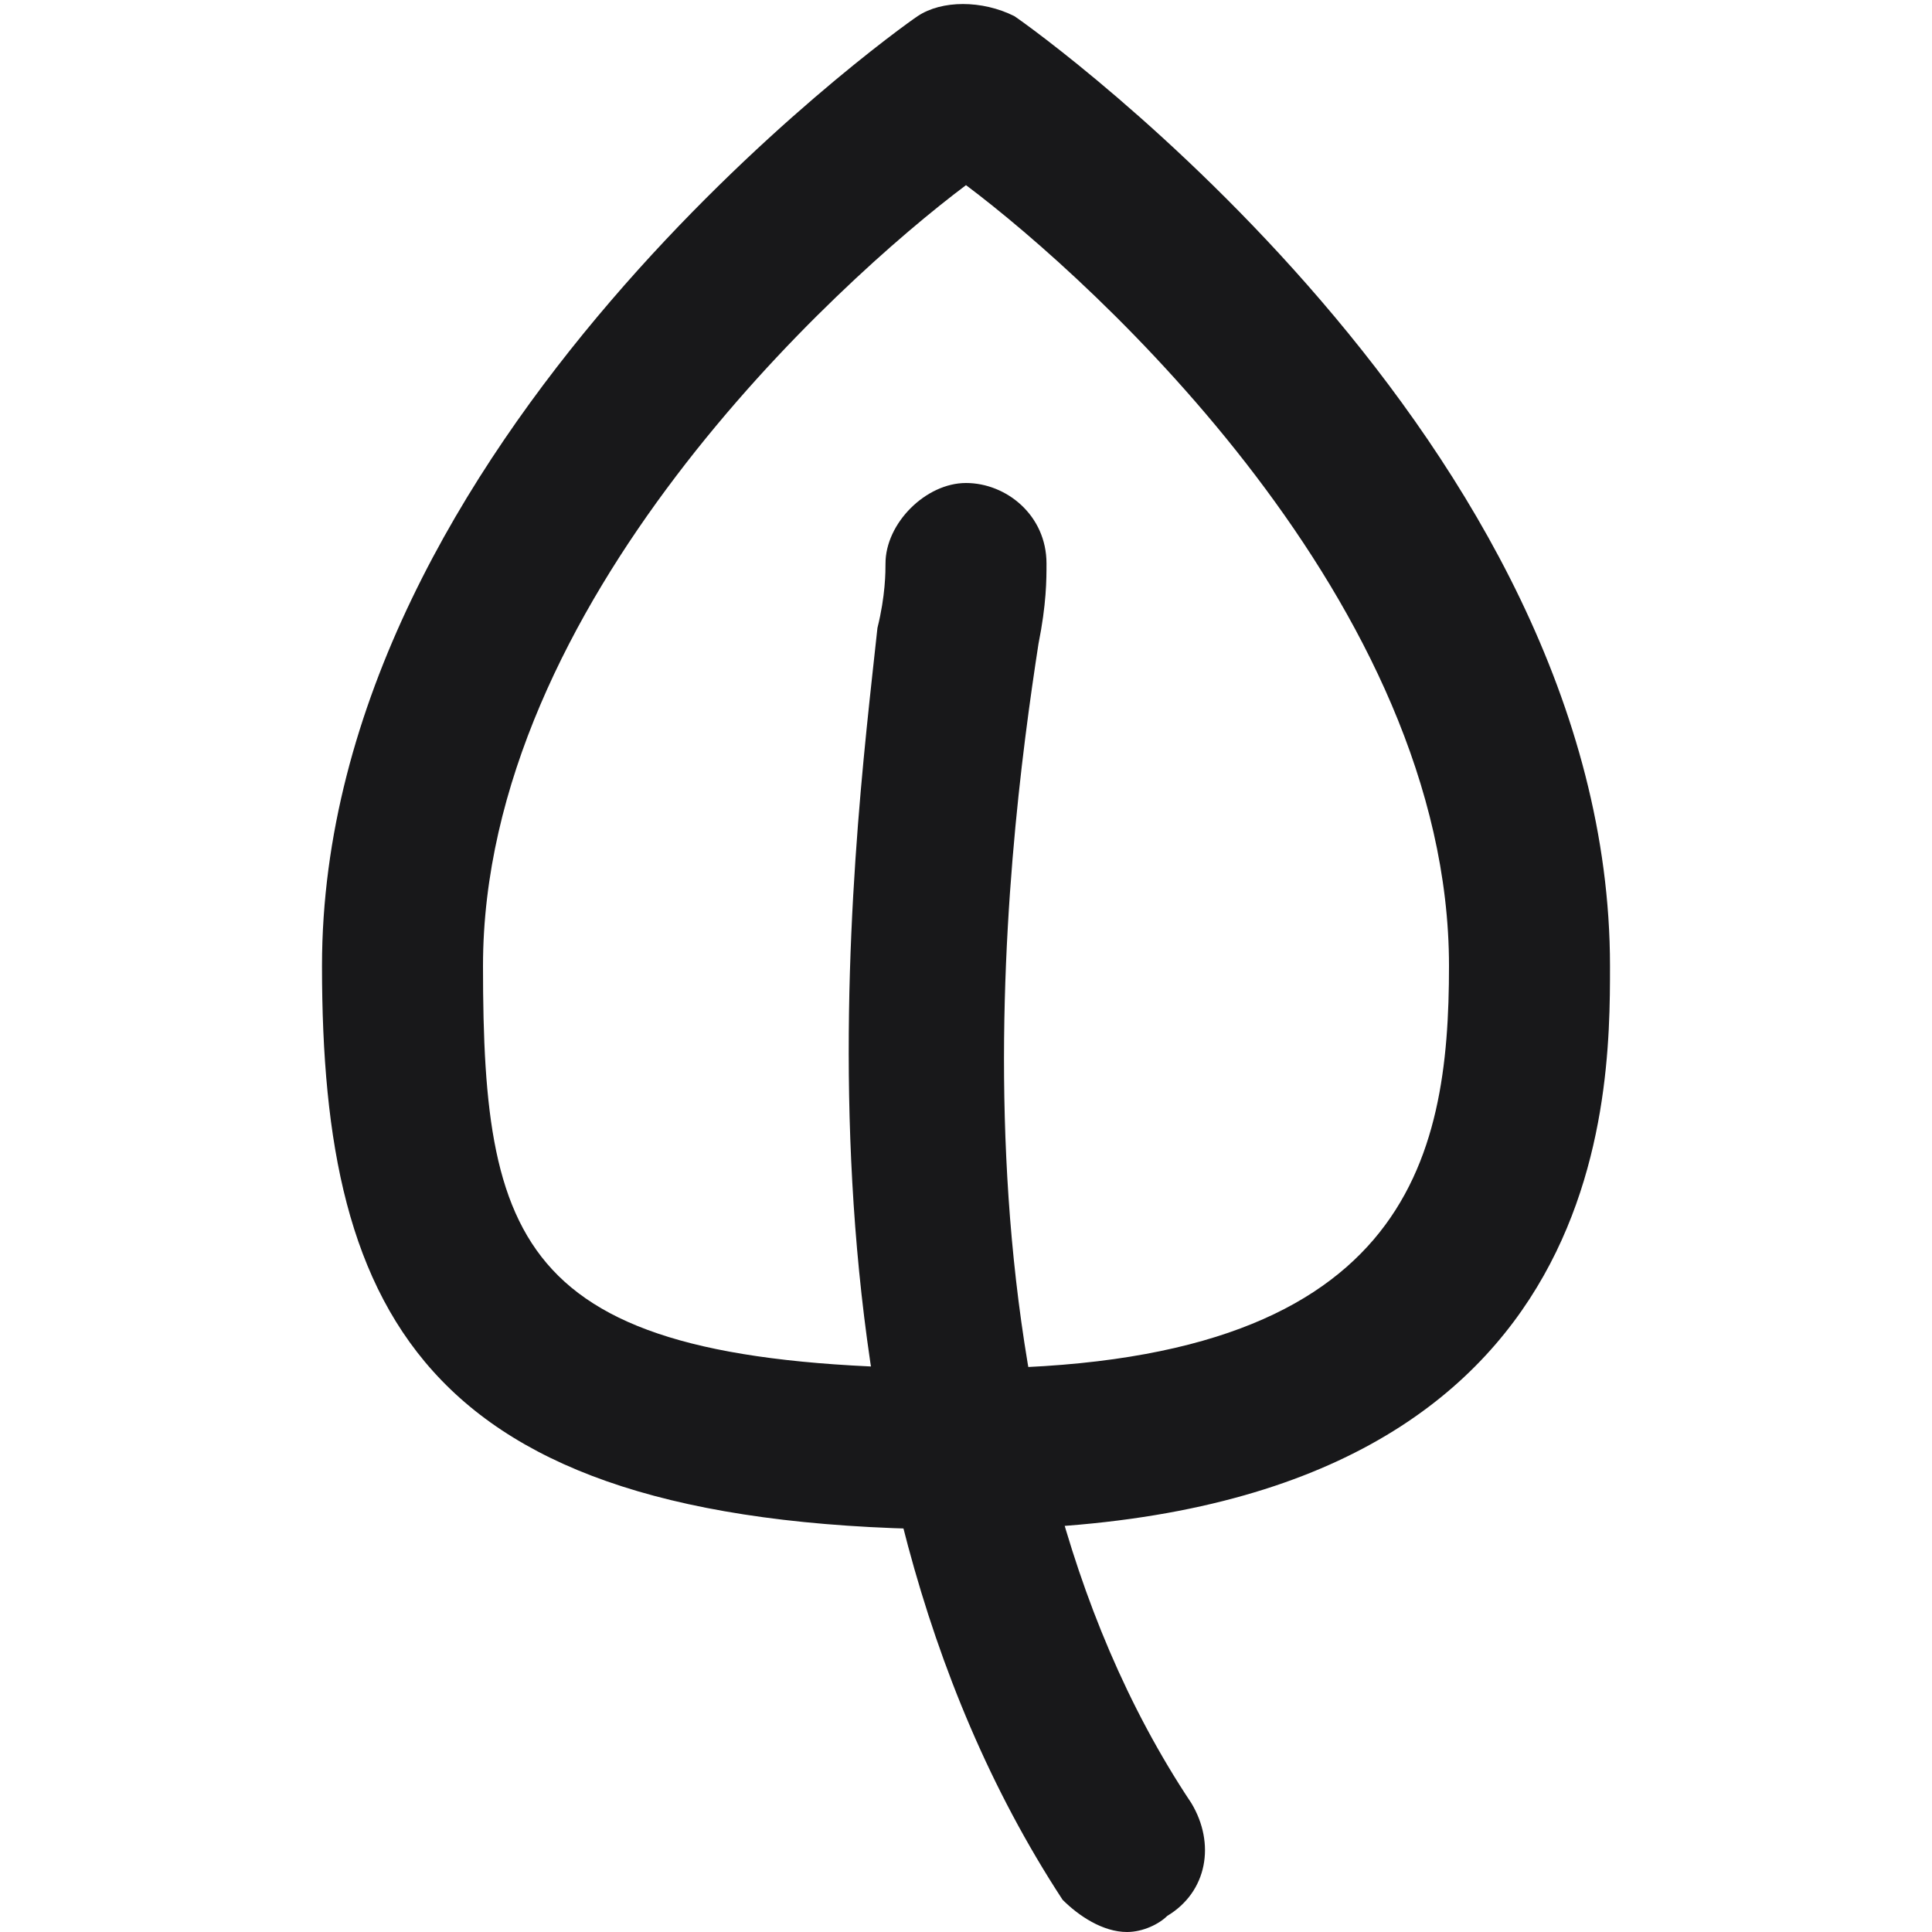 <svg width="24" height="24" viewBox="0 0 24 24" fill="none" xmlns="http://www.w3.org/2000/svg">
<path d="M12 19C5.3 19 4 16.4 4 12C4 5.5 11.1 0.4 11.4 0.2C11.7 4.88311e-05 12.2 4.88311e-05 12.6 0.2C12.9 0.4 20 5.5 20 12C20 13.7 20 19 12 19ZM12 2.3C10.4 3.5 6 7.5 6 12C6 15.6 6.5 17 12 17C17.5 17 18 14.4 18 12C18 7.5 13.6 3.5 12 2.3Z" fill="#18181A"/>
<path d="M14 24C13.7 24 13.4 23.8 13.2 23.6C9.6 18.1 10.6 10.6 10.9 7.8C11 7.4 11 7.1 11 7C11 6.5 11.5 6 12 6C12.5 6 13 6.4 13 7C13 7.2 13 7.5 12.9 8C12.5 10.6 11.6 17.6 14.8 22.4C15.1 22.9 15 23.5 14.5 23.8C14.4 23.9 14.2 24 14 24Z" fill="#18181A"/>
</svg>
